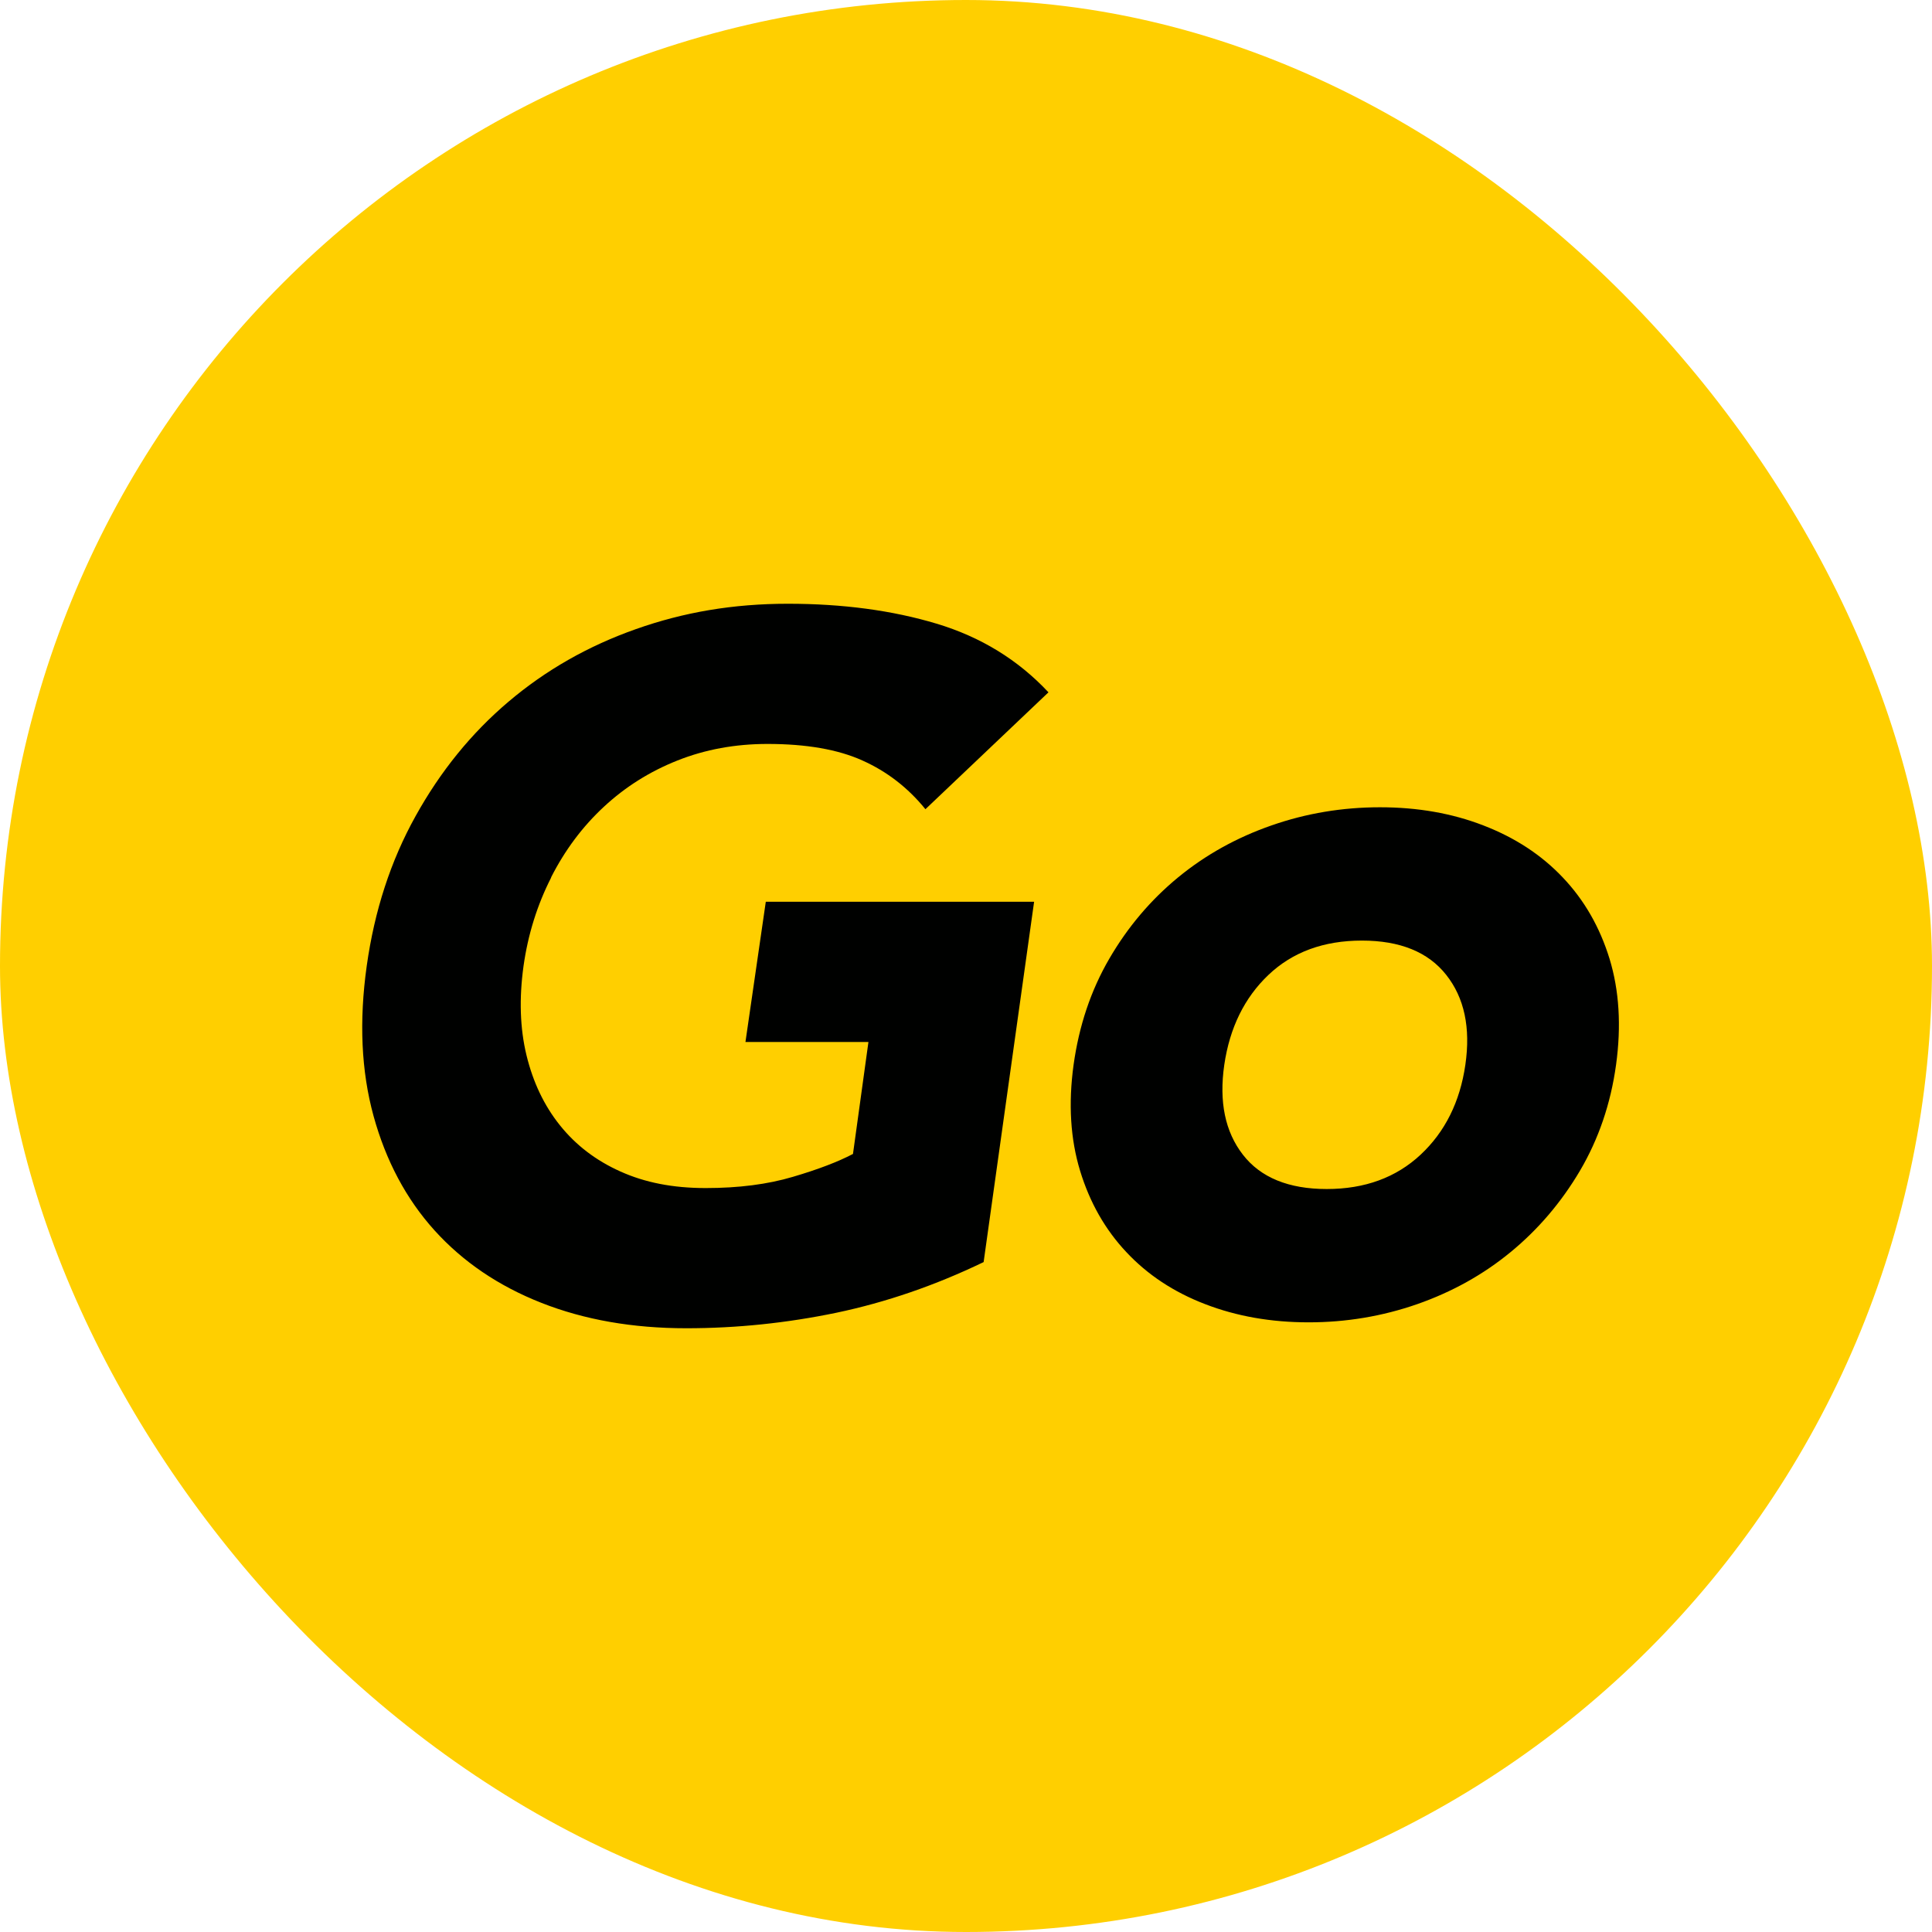 <svg width="32" height="32" viewBox="0 0 32 32" fill="none" xmlns="http://www.w3.org/2000/svg">
<rect width="32" height="32" rx="16" fill="#FFCF00"/>
<path d="M9.128 14.531C9.358 14.079 9.649 13.69 10.003 13.362C10.356 13.034 10.762 12.778 11.221 12.596C11.681 12.413 12.179 12.322 12.712 12.322C13.354 12.322 13.879 12.413 14.284 12.596C14.691 12.778 15.039 13.047 15.328 13.403L17.366 11.467C16.863 10.929 16.245 10.55 15.513 10.33C14.781 10.11 13.96 10 13.051 10C12.142 10 11.324 10.14 10.533 10.42C9.742 10.699 9.038 11.1 8.424 11.621C7.808 12.142 7.295 12.775 6.884 13.516C6.471 14.257 6.202 15.086 6.074 16C5.946 16.914 5.983 17.741 6.187 18.484C6.391 19.225 6.727 19.858 7.197 20.379C7.668 20.9 8.259 21.301 8.969 21.58C9.68 21.86 10.479 22 11.368 22C12.202 22 13.03 21.914 13.854 21.743C14.677 21.57 15.489 21.291 16.292 20.904L17.128 14.936H12.684L12.347 17.259H14.384L14.128 19.113C13.882 19.242 13.551 19.369 13.133 19.492C12.716 19.616 12.235 19.678 11.689 19.678C11.144 19.678 10.684 19.587 10.277 19.404C9.87 19.222 9.536 18.966 9.274 18.638C9.011 18.31 8.828 17.922 8.72 17.477C8.612 17.03 8.597 16.54 8.671 16.002C8.745 15.476 8.899 14.986 9.129 14.535L9.128 14.531ZM26.659 15.88C26.497 15.355 26.24 14.907 25.884 14.533C25.53 14.159 25.092 13.873 24.57 13.672C24.049 13.47 23.478 13.371 22.857 13.371C22.236 13.371 21.637 13.47 21.059 13.672C20.482 13.873 19.967 14.159 19.512 14.533C19.058 14.907 18.678 15.355 18.373 15.88C18.068 16.404 17.872 16.99 17.782 17.636C17.693 18.283 17.73 18.868 17.89 19.393C18.05 19.917 18.305 20.366 18.656 20.739C19.006 21.113 19.44 21.401 19.962 21.601C20.483 21.802 21.054 21.902 21.675 21.902C22.296 21.902 22.895 21.802 23.473 21.601C24.05 21.399 24.565 21.113 25.02 20.739C25.474 20.366 25.858 19.917 26.168 19.393C26.477 18.868 26.678 18.283 26.767 17.636C26.856 16.99 26.819 16.404 26.659 15.88ZM24.271 17.636C24.182 18.25 23.935 18.746 23.53 19.125C23.124 19.504 22.606 19.694 21.975 19.694C21.344 19.694 20.879 19.504 20.586 19.125C20.292 18.746 20.189 18.25 20.278 17.636C20.368 17.024 20.611 16.526 21.01 16.147C21.409 15.768 21.926 15.579 22.557 15.579C23.188 15.579 23.655 15.768 23.954 16.147C24.254 16.526 24.36 17.022 24.271 17.636Z" fill="#000100"/>
</svg>
